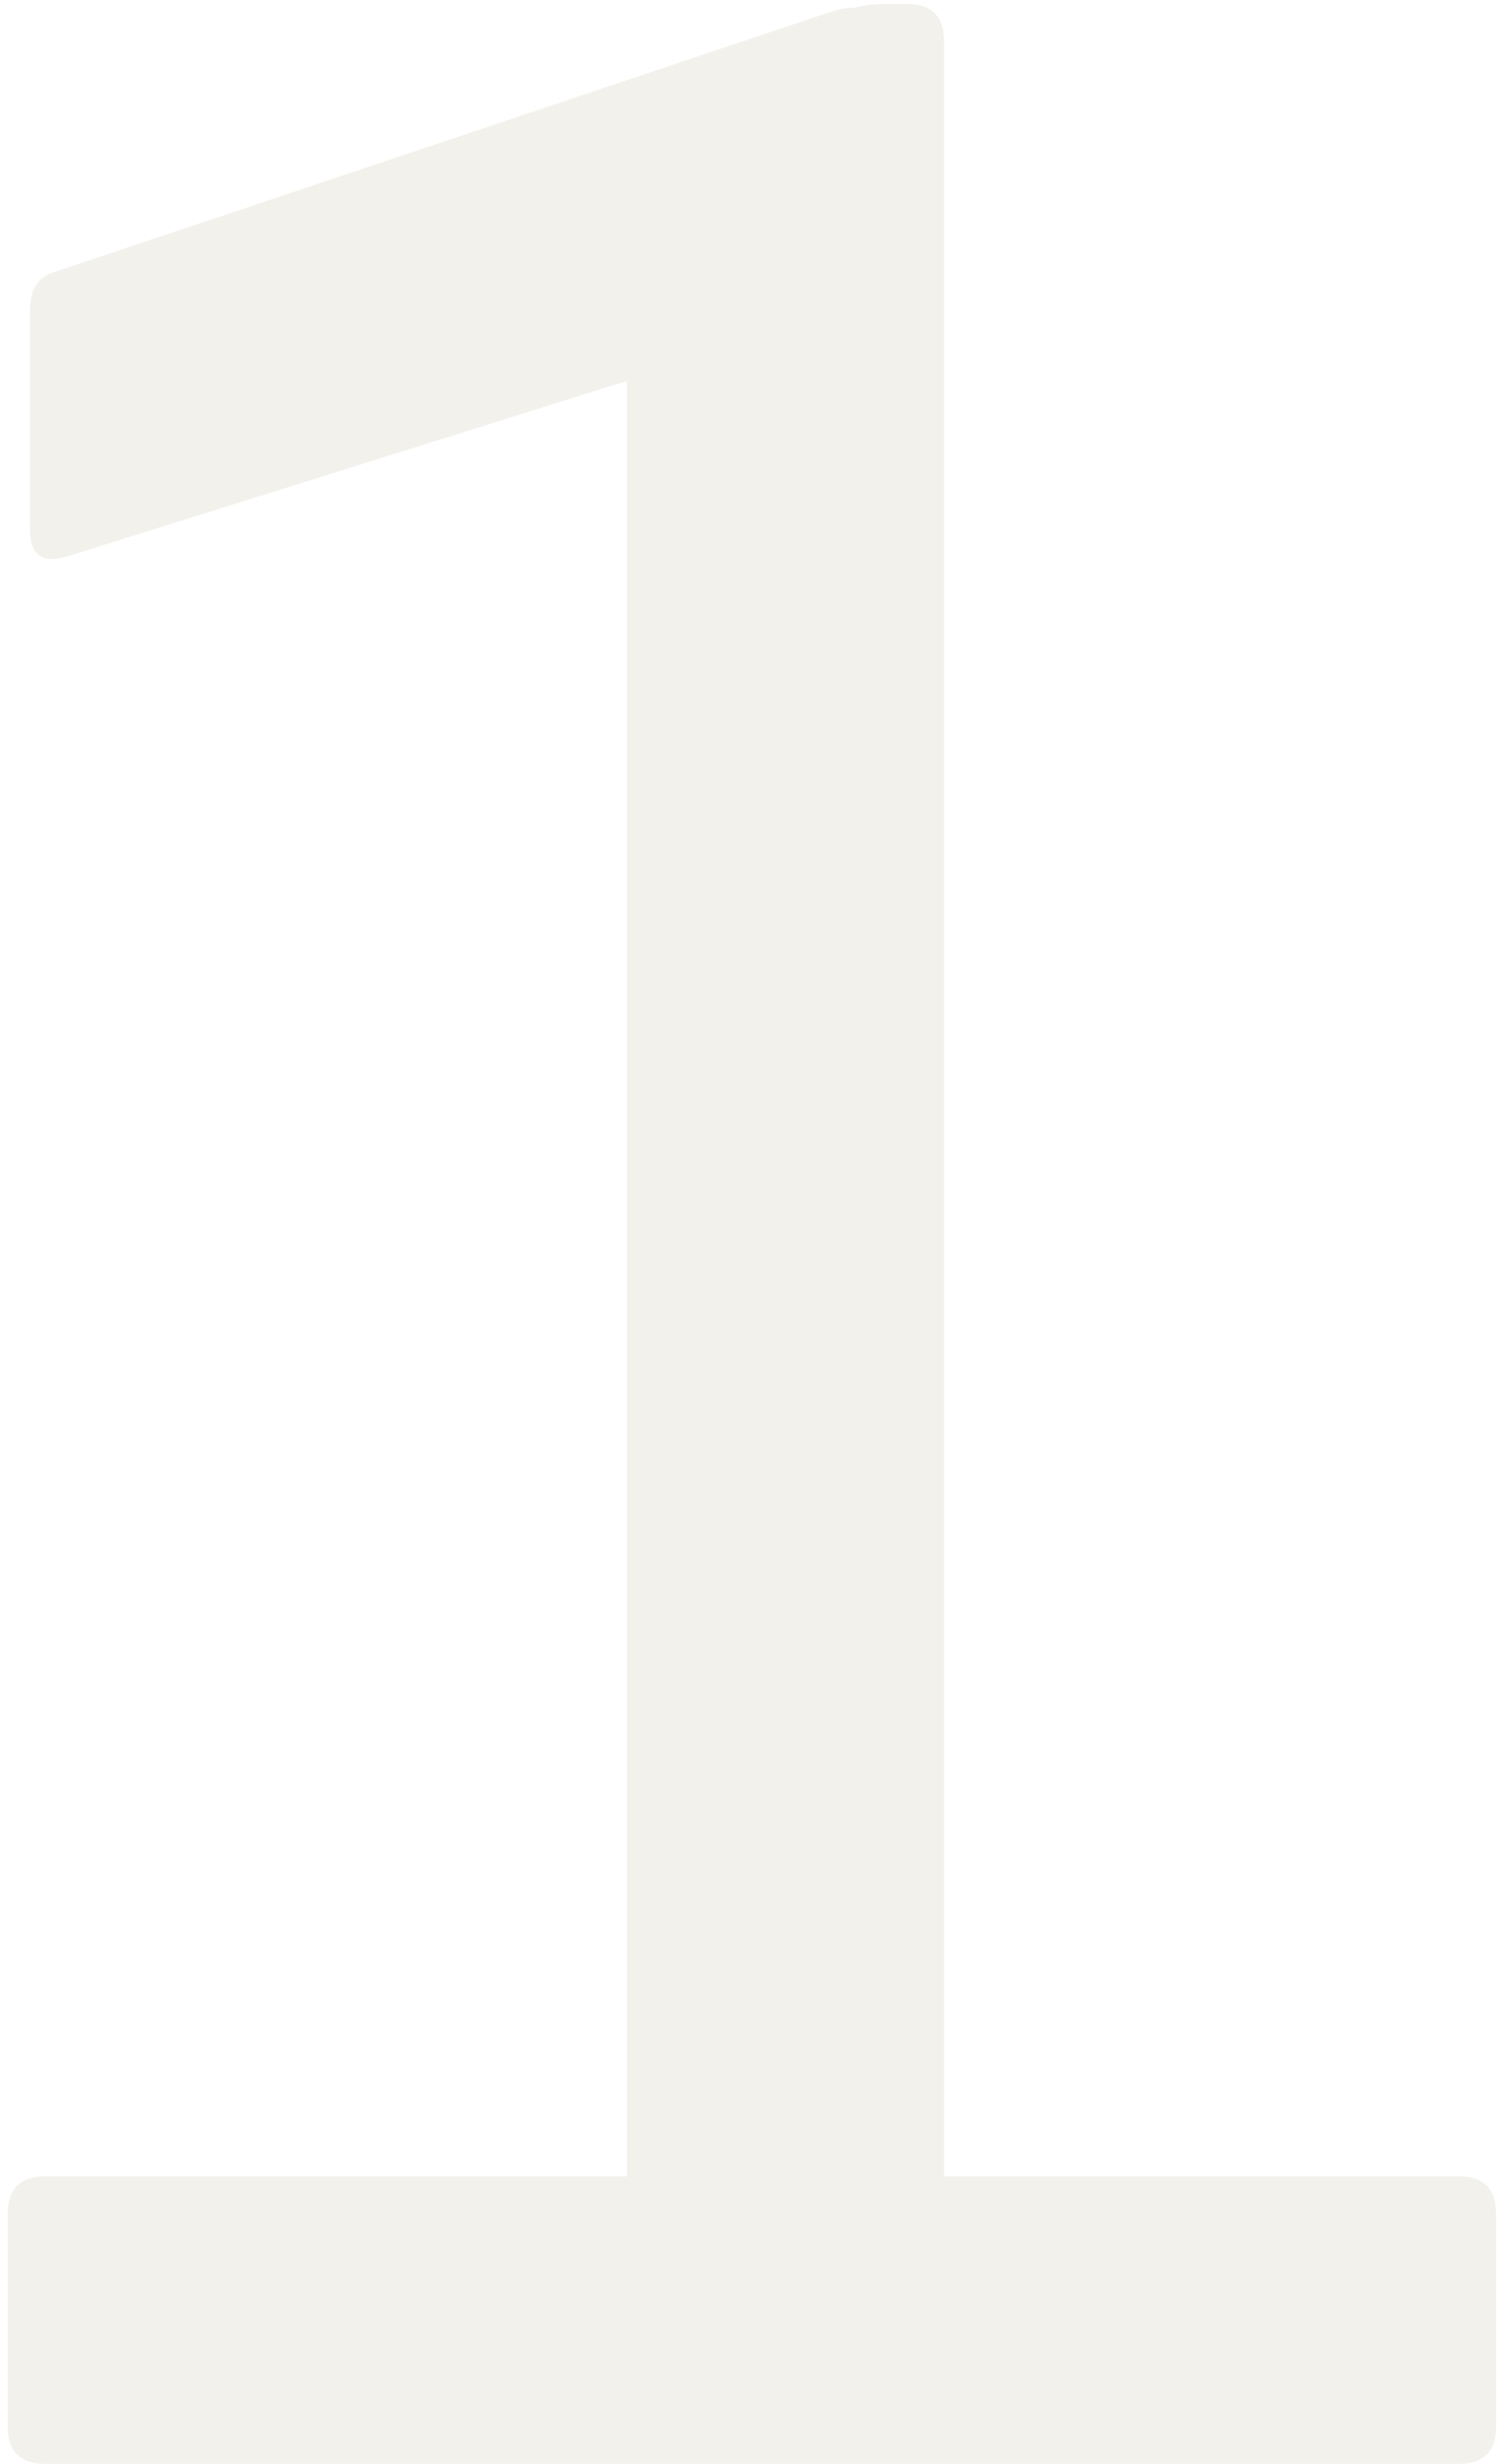 <svg xmlns="http://www.w3.org/2000/svg" width="106" height="174" viewBox="0 0 106 174" fill="none"><path opacity="0.15" d="M3.181 174C1.423 174 0.545 173.121 0.545 171.364V156.338C0.545 154.58 1.423 153.702 3.181 153.702H44.304V26.903L4.762 39.293C3.005 39.82 2.126 39.205 2.126 37.448V21.895C2.126 20.489 2.653 19.61 3.708 19.259L58.803 0.806C59.331 0.63 59.858 0.542 60.385 0.542C61.088 0.366 61.791 0.278 62.494 0.278H64.076C65.833 0.278 66.712 1.157 66.712 2.914V153.702H103.09C104.848 153.702 105.727 154.58 105.727 156.338V171.364C105.727 173.121 104.848 174 103.09 174H3.181Z" fill="#B1A682"></path></svg>